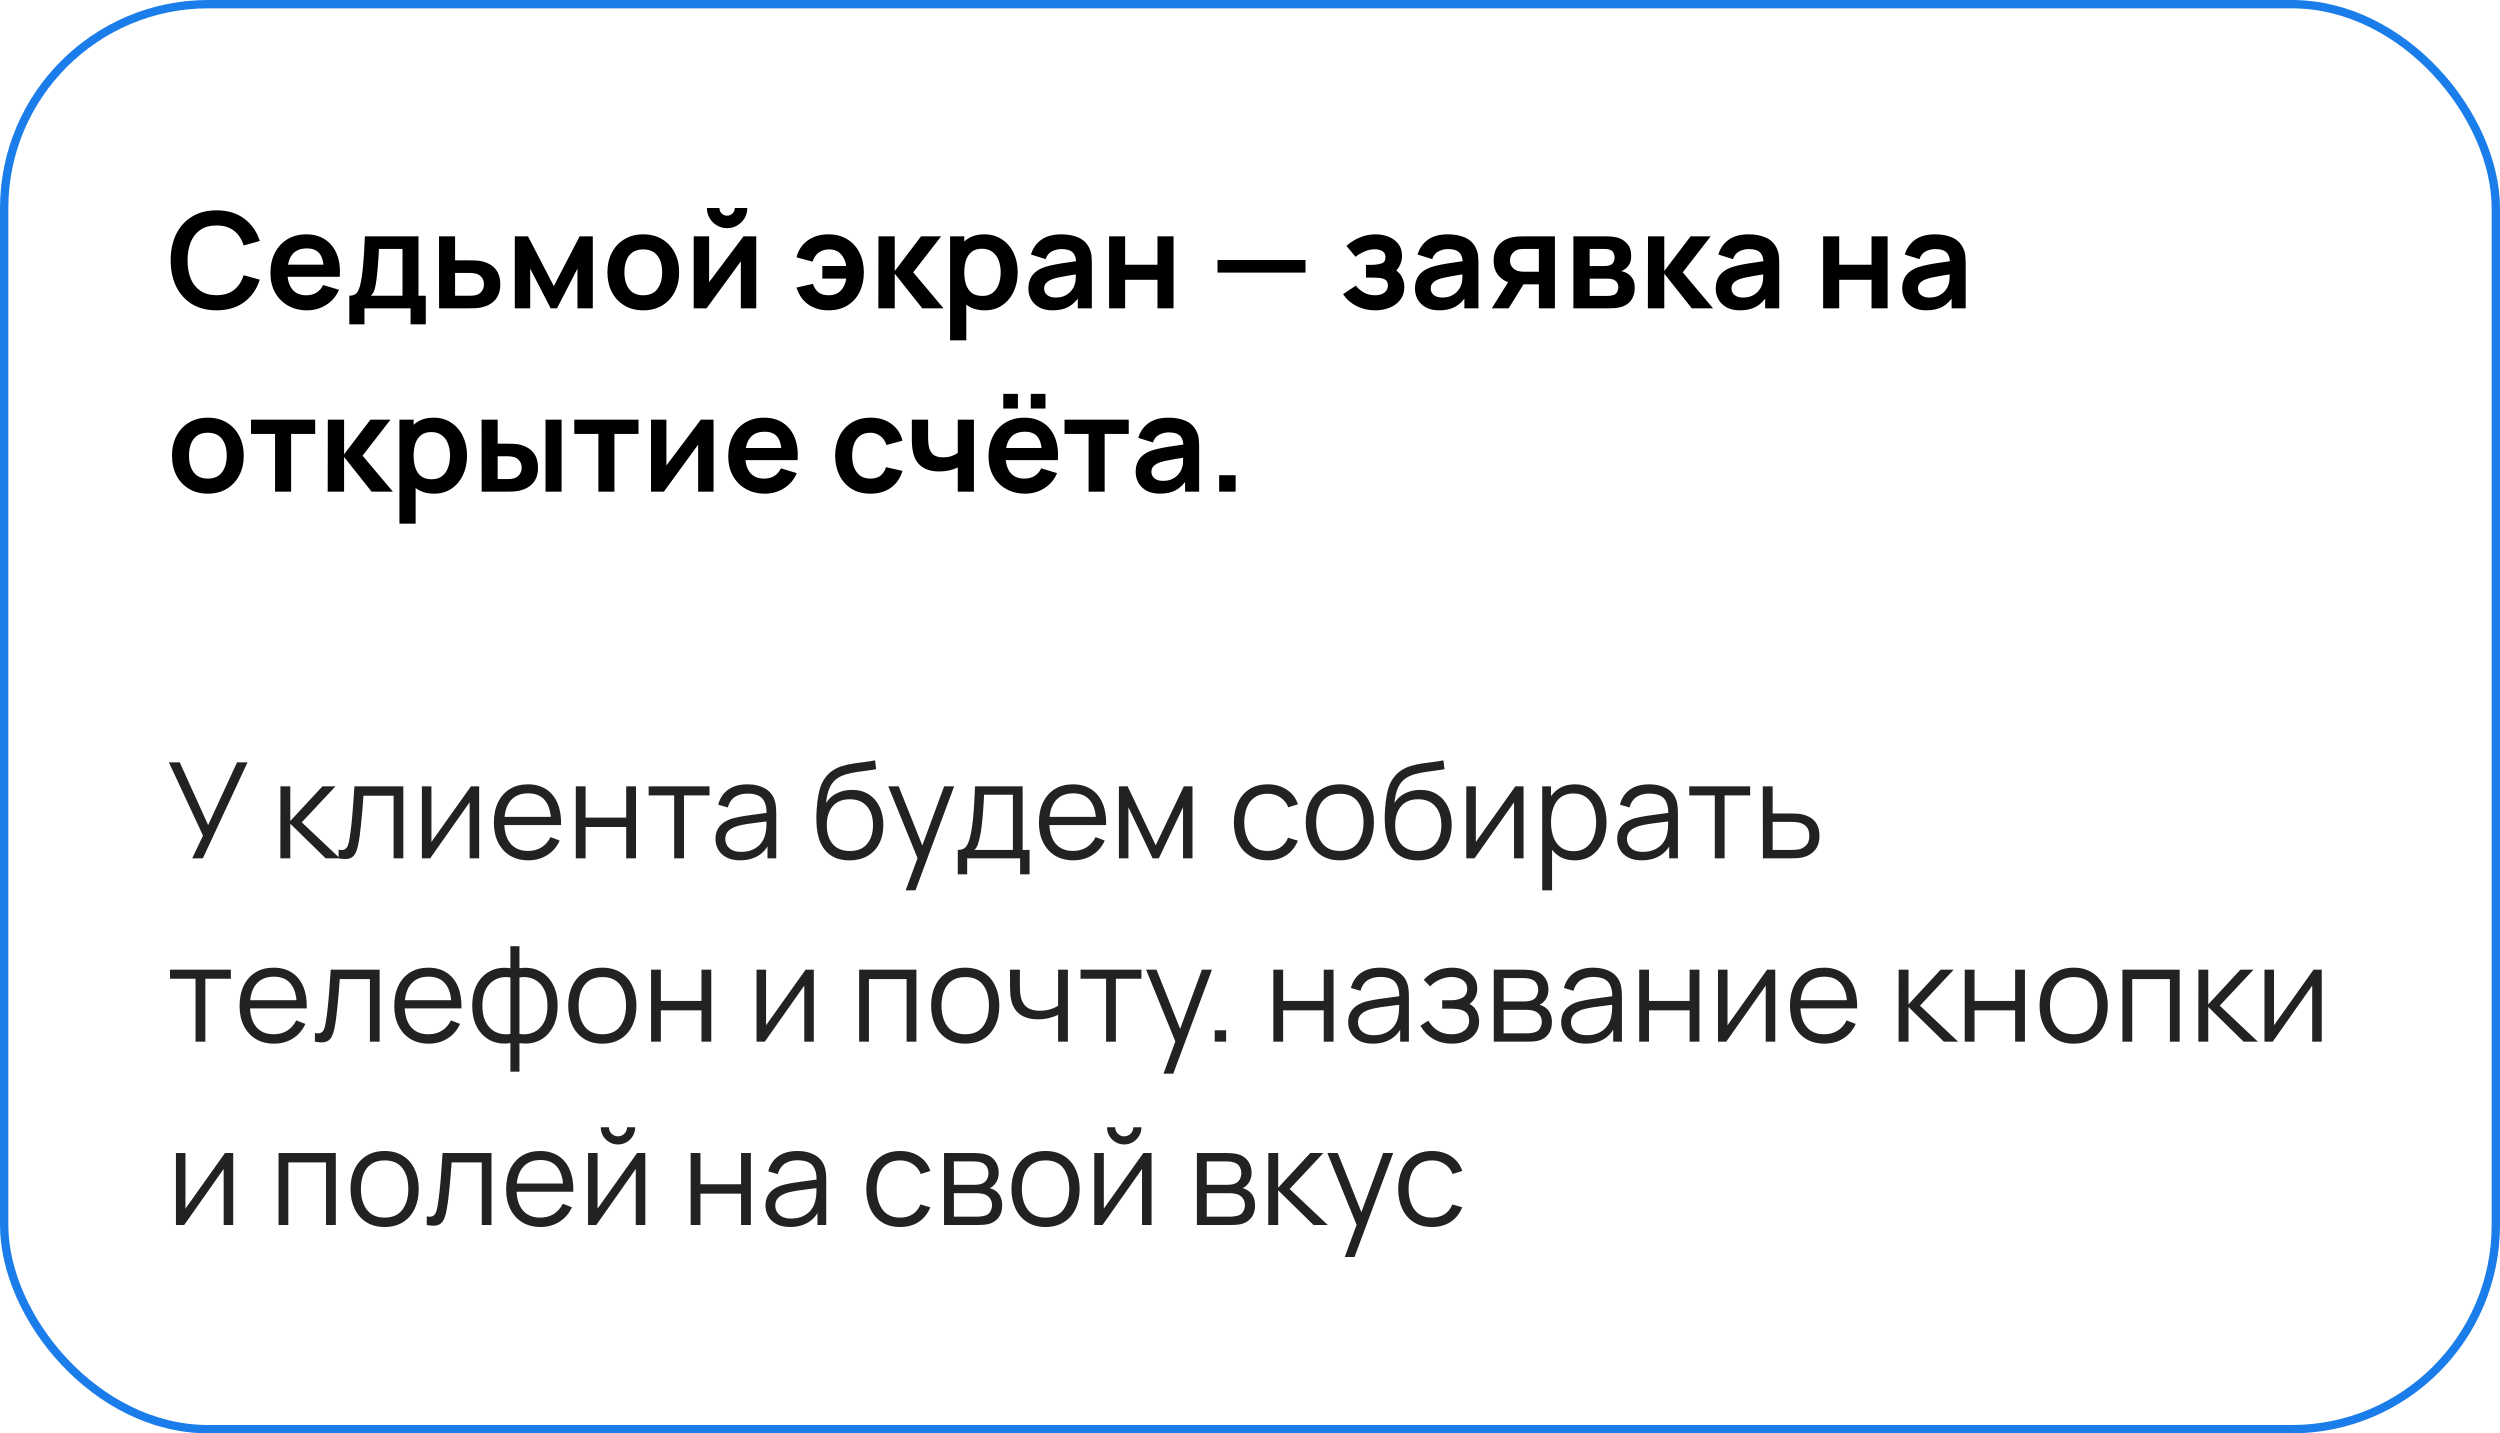 <?xml version="1.0" encoding="UTF-8"?> <svg xmlns="http://www.w3.org/2000/svg" width="300" height="172" viewBox="0 0 300 172" fill="none"><rect x="0.5" y="0.5" width="299" height="171" rx="24.5" stroke="#1B7DEA"></rect><path d="M25.992 37.24C24.84 37.24 23.853 36.989 23.032 36.488C22.211 35.981 21.579 35.277 21.136 34.376C20.699 33.475 20.48 32.429 20.48 31.24C20.48 30.051 20.699 29.005 21.136 28.104C21.579 27.203 22.211 26.501 23.032 26C23.853 25.493 24.84 25.24 25.992 25.24C27.32 25.24 28.427 25.573 29.312 26.24C30.197 26.901 30.819 27.795 31.176 28.92L29.232 29.456C29.008 28.704 28.627 28.117 28.088 27.696C27.549 27.269 26.851 27.056 25.992 27.056C25.219 27.056 24.573 27.229 24.056 27.576C23.544 27.923 23.157 28.411 22.896 29.04C22.64 29.664 22.509 30.397 22.504 31.24C22.504 32.083 22.632 32.819 22.888 33.448C23.149 34.072 23.539 34.557 24.056 34.904C24.573 35.251 25.219 35.424 25.992 35.424C26.851 35.424 27.549 35.211 28.088 34.784C28.627 34.357 29.008 33.771 29.232 33.024L31.176 33.56C30.819 34.685 30.197 35.581 29.312 36.248C28.427 36.909 27.32 37.24 25.992 37.24ZM36.861 37.24C35.986 37.24 35.218 37.051 34.556 36.672C33.895 36.293 33.378 35.768 33.005 35.096C32.636 34.424 32.453 33.651 32.453 32.776C32.453 31.832 32.634 31.013 32.996 30.32C33.359 29.621 33.863 29.08 34.508 28.696C35.154 28.312 35.901 28.12 36.748 28.12C37.645 28.12 38.404 28.331 39.029 28.752C39.658 29.168 40.124 29.757 40.428 30.52C40.733 31.283 40.847 32.181 40.773 33.216H38.861V32.512C38.855 31.573 38.69 30.888 38.364 30.456C38.039 30.024 37.527 29.808 36.828 29.808C36.039 29.808 35.453 30.053 35.069 30.544C34.684 31.029 34.492 31.741 34.492 32.68C34.492 33.555 34.684 34.232 35.069 34.712C35.453 35.192 36.013 35.432 36.748 35.432C37.223 35.432 37.631 35.328 37.972 35.12C38.319 34.907 38.586 34.6 38.773 34.2L40.676 34.776C40.346 35.555 39.834 36.16 39.141 36.592C38.453 37.024 37.693 37.24 36.861 37.24ZM33.885 33.216V31.76H39.828V33.216H33.885ZM41.917 38.92V35.488C42.387 35.488 42.72 35.328 42.917 35.008C43.115 34.688 43.272 34.133 43.389 33.344C43.464 32.875 43.526 32.379 43.574 31.856C43.621 31.333 43.661 30.781 43.694 30.2C43.731 29.619 43.763 29.005 43.789 28.36H50.221V35.488H51.093V38.92H49.27V37H43.733V38.92H41.917ZM44.502 35.488H48.301V29.872H45.477C45.462 30.192 45.443 30.52 45.422 30.856C45.4 31.187 45.376 31.517 45.349 31.848C45.323 32.179 45.294 32.496 45.261 32.8C45.235 33.099 45.203 33.376 45.166 33.632C45.107 34.08 45.035 34.448 44.95 34.736C44.864 35.024 44.715 35.275 44.502 35.488ZM52.69 37L52.682 28.36H54.61V31.24H56.162C56.402 31.24 56.672 31.245 56.97 31.256C57.274 31.267 57.528 31.291 57.73 31.328C58.215 31.435 58.629 31.605 58.97 31.84C59.317 32.075 59.581 32.381 59.762 32.76C59.944 33.139 60.034 33.595 60.034 34.128C60.034 34.891 59.837 35.501 59.442 35.96C59.053 36.413 58.504 36.723 57.794 36.888C57.581 36.936 57.319 36.968 57.01 36.984C56.706 36.995 56.431 37 56.186 37H52.69ZM54.61 35.488H56.354C56.471 35.488 56.602 35.483 56.746 35.472C56.89 35.461 57.029 35.437 57.162 35.4C57.402 35.336 57.613 35.192 57.794 34.968C57.981 34.739 58.074 34.459 58.074 34.128C58.074 33.781 57.981 33.496 57.794 33.272C57.608 33.048 57.378 32.901 57.106 32.832C56.983 32.8 56.855 32.779 56.722 32.768C56.589 32.757 56.466 32.752 56.354 32.752H54.61V35.488ZM61.776 37V28.36H63.36L66.456 34.328L69.56 28.36H71.136V37H69.296V32.24L66.84 37H66.08L63.624 32.24V37H61.776ZM77.186 37.24C76.322 37.24 75.567 37.045 74.922 36.656C74.277 36.267 73.775 35.731 73.418 35.048C73.066 34.36 72.89 33.571 72.89 32.68C72.89 31.773 73.071 30.979 73.434 30.296C73.797 29.613 74.301 29.08 74.946 28.696C75.591 28.312 76.338 28.12 77.186 28.12C78.055 28.12 78.813 28.315 79.458 28.704C80.103 29.093 80.605 29.632 80.962 30.32C81.319 31.003 81.498 31.789 81.498 32.68C81.498 33.576 81.317 34.368 80.954 35.056C80.597 35.739 80.095 36.275 79.45 36.664C78.805 37.048 78.05 37.24 77.186 37.24ZM77.186 35.432C77.954 35.432 78.525 35.176 78.898 34.664C79.271 34.152 79.458 33.491 79.458 32.68C79.458 31.843 79.269 31.176 78.89 30.68C78.511 30.179 77.943 29.928 77.186 29.928C76.669 29.928 76.242 30.045 75.906 30.28C75.575 30.509 75.33 30.832 75.17 31.248C75.01 31.659 74.93 32.136 74.93 32.68C74.93 33.517 75.119 34.187 75.498 34.688C75.882 35.184 76.445 35.432 77.186 35.432ZM87.253 27.384C86.81 27.384 86.405 27.275 86.037 27.056C85.669 26.837 85.375 26.547 85.157 26.184C84.938 25.816 84.829 25.408 84.829 24.96H86.333C86.333 25.216 86.421 25.435 86.597 25.616C86.778 25.792 86.997 25.88 87.253 25.88C87.509 25.88 87.725 25.792 87.901 25.616C88.082 25.435 88.173 25.216 88.173 24.96H89.677C89.677 25.408 89.567 25.816 89.349 26.184C89.13 26.547 88.837 26.837 88.469 27.056C88.101 27.275 87.695 27.384 87.253 27.384ZM90.749 28.36V37H88.901V31.36L84.789 37H83.245V28.36H85.093V33.856L89.221 28.36H90.749ZM99.43 37.24C98.47 37.24 97.657 37.005 96.99 36.536C96.323 36.061 95.854 35.384 95.582 34.504L97.55 34.064C97.7 34.507 97.921 34.845 98.214 35.08C98.513 35.315 98.918 35.432 99.43 35.432C100.038 35.432 100.521 35.251 100.878 34.888C101.235 34.525 101.459 34.04 101.55 33.432H98.678V31.92H101.55C101.465 31.344 101.251 30.869 100.91 30.496C100.569 30.117 100.094 29.928 99.486 29.928C99.017 29.928 98.606 30.053 98.254 30.304C97.907 30.555 97.657 30.92 97.502 31.4L95.582 30.88C95.79 30.027 96.233 29.355 96.91 28.864C97.593 28.368 98.427 28.12 99.414 28.12C100.283 28.12 101.035 28.317 101.67 28.712C102.31 29.101 102.801 29.64 103.142 30.328C103.489 31.016 103.662 31.805 103.662 32.696C103.662 33.565 103.494 34.344 103.158 35.032C102.822 35.715 102.337 36.253 101.702 36.648C101.073 37.043 100.315 37.24 99.43 37.24ZM105.401 37L105.417 28.36H107.369V32.52L110.529 28.36H112.937L109.585 32.68L113.225 37H110.673L107.369 32.84V37H105.401ZM118.178 37.24C117.336 37.24 116.629 37.04 116.058 36.64C115.488 36.24 115.058 35.696 114.77 35.008C114.482 34.315 114.338 33.539 114.338 32.68C114.338 31.811 114.482 31.032 114.77 30.344C115.058 29.656 115.48 29.115 116.034 28.72C116.594 28.32 117.285 28.12 118.106 28.12C118.922 28.12 119.629 28.32 120.226 28.72C120.829 29.115 121.296 29.656 121.626 30.344C121.957 31.027 122.122 31.805 122.122 32.68C122.122 33.544 121.96 34.32 121.634 35.008C121.309 35.696 120.85 36.24 120.258 36.64C119.666 37.04 118.973 37.24 118.178 37.24ZM114.01 40.84V28.36H115.714V34.424H115.954V40.84H114.01ZM117.882 35.512C118.384 35.512 118.797 35.387 119.122 35.136C119.448 34.885 119.688 34.547 119.842 34.12C120.002 33.688 120.082 33.208 120.082 32.68C120.082 32.157 120.002 31.683 119.842 31.256C119.682 30.824 119.434 30.483 119.098 30.232C118.762 29.976 118.336 29.848 117.818 29.848C117.328 29.848 116.928 29.968 116.618 30.208C116.309 30.443 116.08 30.773 115.93 31.2C115.786 31.621 115.714 32.115 115.714 32.68C115.714 33.24 115.786 33.733 115.93 34.16C116.08 34.587 116.312 34.92 116.626 35.16C116.946 35.395 117.365 35.512 117.882 35.512ZM126.302 37.24C125.678 37.24 125.15 37.123 124.718 36.888C124.286 36.648 123.958 36.331 123.734 35.936C123.515 35.541 123.406 35.107 123.406 34.632C123.406 34.216 123.475 33.843 123.614 33.512C123.752 33.176 123.966 32.888 124.254 32.648C124.542 32.403 124.915 32.203 125.374 32.048C125.72 31.936 126.126 31.835 126.59 31.744C127.059 31.653 127.566 31.571 128.11 31.496C128.659 31.416 129.232 31.331 129.83 31.24L129.142 31.632C129.147 31.035 129.014 30.595 128.742 30.312C128.47 30.029 128.011 29.888 127.366 29.888C126.976 29.888 126.6 29.979 126.238 30.16C125.875 30.341 125.622 30.653 125.478 31.096L123.718 30.544C123.931 29.813 124.336 29.227 124.934 28.784C125.536 28.341 126.347 28.12 127.366 28.12C128.134 28.12 128.808 28.245 129.39 28.496C129.976 28.747 130.411 29.157 130.694 29.728C130.848 30.032 130.942 30.344 130.974 30.664C131.006 30.979 131.022 31.323 131.022 31.696V37H129.334V35.128L129.614 35.432C129.224 36.056 128.768 36.515 128.246 36.808C127.728 37.096 127.08 37.24 126.302 37.24ZM126.686 35.704C127.123 35.704 127.496 35.627 127.806 35.472C128.115 35.317 128.36 35.128 128.542 34.904C128.728 34.68 128.854 34.469 128.918 34.272C129.019 34.027 129.075 33.747 129.086 33.432C129.102 33.112 129.11 32.853 129.11 32.656L129.702 32.832C129.12 32.923 128.622 33.003 128.206 33.072C127.79 33.141 127.432 33.208 127.134 33.272C126.835 33.331 126.571 33.397 126.342 33.472C126.118 33.552 125.928 33.645 125.774 33.752C125.619 33.859 125.499 33.981 125.414 34.12C125.334 34.259 125.294 34.421 125.294 34.608C125.294 34.821 125.347 35.011 125.454 35.176C125.56 35.336 125.715 35.464 125.918 35.56C126.126 35.656 126.382 35.704 126.686 35.704ZM133.088 37V28.36H135.016V31.768H138.896V28.36H140.824V37H138.896V33.576H135.016V37H133.088ZM146.101 32.712V31.2H156.661V32.712H146.101ZM165.02 37.24C164.199 37.24 163.449 37.067 162.772 36.72C162.095 36.373 161.561 35.899 161.172 35.296L162.692 34.28C163.001 34.648 163.345 34.933 163.724 35.136C164.103 35.333 164.524 35.432 164.988 35.432C165.473 35.432 165.855 35.325 166.132 35.112C166.409 34.899 166.548 34.613 166.548 34.256C166.548 33.941 166.455 33.72 166.268 33.592C166.081 33.459 165.836 33.379 165.532 33.352C165.228 33.325 164.903 33.312 164.556 33.312H163.916V31.784H164.548C165.033 31.784 165.439 31.728 165.764 31.616C166.095 31.504 166.26 31.256 166.26 30.872C166.26 30.525 166.132 30.28 165.876 30.136C165.62 29.987 165.321 29.912 164.98 29.912C164.564 29.912 164.153 30 163.748 30.176C163.343 30.352 162.98 30.565 162.66 30.816L161.572 29.504C162.052 29.077 162.588 28.741 163.18 28.496C163.772 28.245 164.404 28.12 165.076 28.12C165.631 28.12 166.148 28.216 166.628 28.408C167.113 28.6 167.503 28.888 167.796 29.272C168.095 29.656 168.244 30.131 168.244 30.696C168.244 31.101 168.156 31.483 167.98 31.84C167.809 32.197 167.535 32.536 167.156 32.856L167.132 32.232C167.425 32.355 167.673 32.525 167.876 32.744C168.084 32.963 168.241 33.219 168.348 33.512C168.46 33.805 168.516 34.117 168.516 34.448C168.516 35.051 168.356 35.56 168.036 35.976C167.716 36.392 167.289 36.707 166.756 36.92C166.228 37.133 165.649 37.24 165.02 37.24ZM172.692 37.24C172.068 37.24 171.54 37.123 171.108 36.888C170.676 36.648 170.348 36.331 170.124 35.936C169.906 35.541 169.796 35.107 169.796 34.632C169.796 34.216 169.866 33.843 170.004 33.512C170.143 33.176 170.356 32.888 170.644 32.648C170.932 32.403 171.306 32.203 171.764 32.048C172.111 31.936 172.516 31.835 172.98 31.744C173.45 31.653 173.956 31.571 174.5 31.496C175.05 31.416 175.623 31.331 176.22 31.24L175.532 31.632C175.538 31.035 175.404 30.595 175.132 30.312C174.86 30.029 174.402 29.888 173.756 29.888C173.367 29.888 172.991 29.979 172.628 30.16C172.266 30.341 172.012 30.653 171.868 31.096L170.108 30.544C170.322 29.813 170.727 29.227 171.324 28.784C171.927 28.341 172.738 28.12 173.756 28.12C174.524 28.12 175.199 28.245 175.78 28.496C176.367 28.747 176.802 29.157 177.084 29.728C177.239 30.032 177.332 30.344 177.364 30.664C177.396 30.979 177.412 31.323 177.412 31.696V37H175.724V35.128L176.004 35.432C175.615 36.056 175.159 36.515 174.636 36.808C174.119 37.096 173.471 37.24 172.692 37.24ZM173.076 35.704C173.514 35.704 173.887 35.627 174.196 35.472C174.506 35.317 174.751 35.128 174.932 34.904C175.119 34.68 175.244 34.469 175.308 34.272C175.41 34.027 175.466 33.747 175.476 33.432C175.492 33.112 175.5 32.853 175.5 32.656L176.092 32.832C175.511 32.923 175.012 33.003 174.596 33.072C174.18 33.141 173.823 33.208 173.524 33.272C173.226 33.331 172.962 33.397 172.732 33.472C172.508 33.552 172.319 33.645 172.164 33.752C172.01 33.859 171.89 33.981 171.804 34.12C171.724 34.259 171.684 34.421 171.684 34.608C171.684 34.821 171.738 35.011 171.844 35.176C171.951 35.336 172.106 35.464 172.308 35.56C172.516 35.656 172.772 35.704 173.076 35.704ZM184.663 37V34.12H183.119C182.922 34.12 182.674 34.115 182.375 34.104C182.082 34.093 181.807 34.067 181.551 34.024C180.884 33.901 180.332 33.611 179.895 33.152C179.458 32.688 179.239 32.059 179.239 31.264C179.239 30.485 179.447 29.859 179.863 29.384C180.279 28.909 180.82 28.605 181.487 28.472C181.764 28.413 182.05 28.381 182.343 28.376C182.642 28.365 182.89 28.36 183.087 28.36H186.591V37H184.663ZM179.015 37L181.079 33.696H183.087L181.039 37H179.015ZM182.919 32.608H184.663V29.872H182.919C182.818 29.872 182.695 29.877 182.551 29.888C182.407 29.899 182.263 29.923 182.119 29.96C181.964 30.008 181.818 30.091 181.679 30.208C181.54 30.325 181.426 30.472 181.335 30.648C181.244 30.824 181.199 31.024 181.199 31.248C181.199 31.584 181.295 31.864 181.487 32.088C181.684 32.307 181.914 32.453 182.175 32.528C182.303 32.56 182.434 32.581 182.567 32.592C182.706 32.603 182.823 32.608 182.919 32.608ZM188.807 37V28.36H192.735C193.018 28.36 193.282 28.376 193.527 28.408C193.772 28.44 193.983 28.48 194.159 28.528C194.575 28.651 194.943 28.891 195.263 29.248C195.583 29.6 195.743 30.088 195.743 30.712C195.743 31.08 195.684 31.384 195.567 31.624C195.45 31.859 195.295 32.056 195.103 32.216C195.012 32.291 194.919 32.355 194.823 32.408C194.727 32.461 194.631 32.504 194.535 32.536C194.743 32.568 194.94 32.629 195.127 32.72C195.42 32.864 195.666 33.077 195.863 33.36C196.066 33.643 196.167 34.04 196.167 34.552C196.167 35.133 196.026 35.624 195.743 36.024C195.466 36.419 195.058 36.693 194.519 36.848C194.322 36.901 194.095 36.941 193.839 36.968C193.583 36.989 193.322 37 193.055 37H188.807ZM190.759 35.512H192.919C193.031 35.512 193.154 35.501 193.287 35.48C193.42 35.459 193.54 35.429 193.647 35.392C193.839 35.323 193.978 35.2 194.063 35.024C194.154 34.848 194.199 34.664 194.199 34.472C194.199 34.211 194.132 34.003 193.999 33.848C193.871 33.688 193.716 33.581 193.535 33.528C193.428 33.485 193.311 33.461 193.183 33.456C193.06 33.445 192.959 33.44 192.879 33.44H190.759V35.512ZM190.759 31.928H192.359C192.524 31.928 192.684 31.92 192.839 31.904C192.999 31.883 193.132 31.848 193.239 31.8C193.415 31.731 193.543 31.613 193.623 31.448C193.708 31.283 193.751 31.099 193.751 30.896C193.751 30.683 193.703 30.491 193.607 30.32C193.516 30.144 193.37 30.027 193.167 29.968C193.034 29.915 192.871 29.885 192.679 29.88C192.492 29.875 192.372 29.872 192.319 29.872H190.759V31.928ZM197.745 37L197.761 28.36H199.713V32.52L202.873 28.36H205.281L201.929 32.68L205.569 37H203.017L199.713 32.84V37H197.745ZM208.786 37.24C208.162 37.24 207.634 37.123 207.202 36.888C206.77 36.648 206.442 36.331 206.218 35.936C205.999 35.541 205.89 35.107 205.89 34.632C205.89 34.216 205.959 33.843 206.098 33.512C206.237 33.176 206.45 32.888 206.738 32.648C207.026 32.403 207.399 32.203 207.858 32.048C208.205 31.936 208.61 31.835 209.074 31.744C209.543 31.653 210.05 31.571 210.594 31.496C211.143 31.416 211.717 31.331 212.314 31.24L211.626 31.632C211.631 31.035 211.498 30.595 211.226 30.312C210.954 30.029 210.495 29.888 209.85 29.888C209.461 29.888 209.085 29.979 208.722 30.16C208.359 30.341 208.106 30.653 207.962 31.096L206.202 30.544C206.415 29.813 206.821 29.227 207.418 28.784C208.021 28.341 208.831 28.12 209.85 28.12C210.618 28.12 211.293 28.245 211.874 28.496C212.461 28.747 212.895 29.157 213.178 29.728C213.333 30.032 213.426 30.344 213.458 30.664C213.49 30.979 213.506 31.323 213.506 31.696V37H211.818V35.128L212.098 35.432C211.709 36.056 211.253 36.515 210.73 36.808C210.213 37.096 209.565 37.24 208.786 37.24ZM209.17 35.704C209.607 35.704 209.981 35.627 210.29 35.472C210.599 35.317 210.845 35.128 211.026 34.904C211.213 34.68 211.338 34.469 211.402 34.272C211.503 34.027 211.559 33.747 211.57 33.432C211.586 33.112 211.594 32.853 211.594 32.656L212.186 32.832C211.605 32.923 211.106 33.003 210.69 33.072C210.274 33.141 209.917 33.208 209.618 33.272C209.319 33.331 209.055 33.397 208.826 33.472C208.602 33.552 208.413 33.645 208.258 33.752C208.103 33.859 207.983 33.981 207.898 34.12C207.818 34.259 207.778 34.421 207.778 34.608C207.778 34.821 207.831 35.011 207.938 35.176C208.045 35.336 208.199 35.464 208.402 35.56C208.61 35.656 208.866 35.704 209.17 35.704ZM218.776 37V28.36H220.704V31.768H224.584V28.36H226.512V37H224.584V33.576H220.704V37H218.776ZM231.161 37.24C230.537 37.24 230.009 37.123 229.577 36.888C229.145 36.648 228.817 36.331 228.593 35.936C228.374 35.541 228.265 35.107 228.265 34.632C228.265 34.216 228.334 33.843 228.473 33.512C228.612 33.176 228.825 32.888 229.113 32.648C229.401 32.403 229.774 32.203 230.233 32.048C230.58 31.936 230.985 31.835 231.449 31.744C231.918 31.653 232.425 31.571 232.969 31.496C233.518 31.416 234.092 31.331 234.689 31.24L234.001 31.632C234.006 31.035 233.873 30.595 233.601 30.312C233.329 30.029 232.87 29.888 232.225 29.888C231.836 29.888 231.46 29.979 231.097 30.16C230.734 30.341 230.481 30.653 230.337 31.096L228.577 30.544C228.79 29.813 229.196 29.227 229.793 28.784C230.396 28.341 231.206 28.12 232.225 28.12C232.993 28.12 233.668 28.245 234.249 28.496C234.836 28.747 235.27 29.157 235.553 29.728C235.708 30.032 235.801 30.344 235.833 30.664C235.865 30.979 235.881 31.323 235.881 31.696V37H234.193V35.128L234.473 35.432C234.084 36.056 233.628 36.515 233.105 36.808C232.588 37.096 231.94 37.24 231.161 37.24ZM231.545 35.704C231.982 35.704 232.356 35.627 232.665 35.472C232.974 35.317 233.22 35.128 233.401 34.904C233.588 34.68 233.713 34.469 233.777 34.272C233.878 34.027 233.934 33.747 233.945 33.432C233.961 33.112 233.969 32.853 233.969 32.656L234.561 32.832C233.98 32.923 233.481 33.003 233.065 33.072C232.649 33.141 232.292 33.208 231.993 33.272C231.694 33.331 231.43 33.397 231.201 33.472C230.977 33.552 230.788 33.645 230.633 33.752C230.478 33.859 230.358 33.981 230.273 34.12C230.193 34.259 230.153 34.421 230.153 34.608C230.153 34.821 230.206 35.011 230.313 35.176C230.42 35.336 230.574 35.464 230.777 35.56C230.985 35.656 231.241 35.704 231.545 35.704ZM24.936 59.24C24.072 59.24 23.317 59.045 22.672 58.656C22.027 58.267 21.525 57.731 21.168 57.048C20.816 56.36 20.64 55.571 20.64 54.68C20.64 53.773 20.821 52.979 21.184 52.296C21.547 51.613 22.051 51.08 22.696 50.696C23.341 50.312 24.088 50.12 24.936 50.12C25.805 50.12 26.563 50.315 27.208 50.704C27.853 51.093 28.355 51.632 28.712 52.32C29.069 53.003 29.248 53.789 29.248 54.68C29.248 55.576 29.067 56.368 28.704 57.056C28.347 57.739 27.845 58.275 27.2 58.664C26.555 59.048 25.8 59.24 24.936 59.24ZM24.936 57.432C25.704 57.432 26.275 57.176 26.648 56.664C27.021 56.152 27.208 55.491 27.208 54.68C27.208 53.843 27.019 53.176 26.64 52.68C26.261 52.179 25.693 51.928 24.936 51.928C24.419 51.928 23.992 52.045 23.656 52.28C23.325 52.509 23.08 52.832 22.92 53.248C22.76 53.659 22.68 54.136 22.68 54.68C22.68 55.517 22.869 56.187 23.248 56.688C23.632 57.184 24.195 57.432 24.936 57.432ZM33.007 59V52.072H30.119V50.36H37.823V52.072H34.935V59H33.007ZM39.323 59L39.339 50.36H41.291V54.52L44.451 50.36H46.859L43.507 54.68L47.147 59H44.595L41.291 54.84V59H39.323ZM52.1 59.24C51.258 59.24 50.551 59.04 49.98 58.64C49.41 58.24 48.98 57.696 48.692 57.008C48.404 56.315 48.26 55.539 48.26 54.68C48.26 53.811 48.404 53.032 48.692 52.344C48.98 51.656 49.401 51.115 49.956 50.72C50.516 50.32 51.207 50.12 52.028 50.12C52.844 50.12 53.551 50.32 54.148 50.72C54.751 51.115 55.218 51.656 55.548 52.344C55.879 53.027 56.044 53.805 56.044 54.68C56.044 55.544 55.882 56.32 55.556 57.008C55.231 57.696 54.772 58.24 54.18 58.64C53.588 59.04 52.895 59.24 52.1 59.24ZM47.932 62.84V50.36H49.636V56.424H49.876V62.84H47.932ZM51.804 57.512C52.306 57.512 52.719 57.387 53.044 57.136C53.37 56.885 53.609 56.547 53.764 56.12C53.924 55.688 54.004 55.208 54.004 54.68C54.004 54.157 53.924 53.683 53.764 53.256C53.604 52.824 53.356 52.483 53.02 52.232C52.684 51.976 52.258 51.848 51.74 51.848C51.249 51.848 50.849 51.968 50.54 52.208C50.231 52.443 50.002 52.773 49.852 53.2C49.708 53.621 49.636 54.115 49.636 54.68C49.636 55.24 49.708 55.733 49.852 56.16C50.002 56.587 50.233 56.92 50.548 57.16C50.868 57.395 51.287 57.512 51.804 57.512ZM57.8 59L57.791 50.36H59.719V53.24H60.688C60.928 53.24 61.197 53.245 61.495 53.256C61.8 53.267 62.053 53.291 62.255 53.328C62.741 53.435 63.154 53.605 63.495 53.84C63.842 54.075 64.106 54.381 64.287 54.76C64.469 55.139 64.559 55.595 64.559 56.128C64.559 56.891 64.362 57.501 63.968 57.96C63.573 58.413 63.021 58.723 62.312 58.888C62.103 58.936 61.845 58.968 61.535 58.984C61.226 58.995 60.952 59 60.712 59H57.8ZM59.719 57.488H60.88C60.997 57.488 61.127 57.483 61.272 57.472C61.416 57.461 61.551 57.437 61.679 57.4C61.919 57.336 62.133 57.192 62.319 56.968C62.506 56.739 62.599 56.459 62.599 56.128C62.599 55.781 62.506 55.496 62.319 55.272C62.133 55.048 61.904 54.901 61.632 54.832C61.504 54.8 61.373 54.779 61.239 54.768C61.111 54.757 60.992 54.752 60.88 54.752H59.719V57.488ZM65.463 59V50.36H67.391V59H65.463ZM71.804 59V52.072H68.916V50.36H76.62V52.072H73.732V59H71.804ZM85.624 50.36V59H83.776V53.36L79.664 59H78.12V50.36H79.968V55.856L84.096 50.36H85.624ZM91.798 59.24C90.923 59.24 90.155 59.051 89.494 58.672C88.833 58.293 88.315 57.768 87.942 57.096C87.574 56.424 87.39 55.651 87.39 54.776C87.39 53.832 87.571 53.013 87.934 52.32C88.297 51.621 88.801 51.08 89.446 50.696C90.091 50.312 90.838 50.12 91.686 50.12C92.582 50.12 93.342 50.331 93.966 50.752C94.595 51.168 95.062 51.757 95.366 52.52C95.67 53.283 95.785 54.181 95.71 55.216H93.798V54.512C93.793 53.573 93.627 52.888 93.302 52.456C92.977 52.024 92.465 51.808 91.766 51.808C90.977 51.808 90.39 52.053 90.006 52.544C89.622 53.029 89.43 53.741 89.43 54.68C89.43 55.555 89.622 56.232 90.006 56.712C90.39 57.192 90.95 57.432 91.686 57.432C92.161 57.432 92.569 57.328 92.91 57.12C93.257 56.907 93.523 56.6 93.71 56.2L95.614 56.776C95.283 57.555 94.771 58.16 94.078 58.592C93.39 59.024 92.63 59.24 91.798 59.24ZM88.822 55.216V53.76H94.766V55.216H88.822ZM104.45 59.24C103.559 59.24 102.799 59.043 102.17 58.648C101.541 58.248 101.058 57.704 100.722 57.016C100.391 56.328 100.223 55.549 100.218 54.68C100.223 53.795 100.397 53.011 100.738 52.328C101.085 51.64 101.575 51.101 102.21 50.712C102.845 50.317 103.599 50.12 104.474 50.12C105.455 50.12 106.285 50.368 106.962 50.864C107.645 51.355 108.09 52.027 108.298 52.88L106.378 53.4C106.229 52.936 105.981 52.576 105.634 52.32C105.287 52.059 104.893 51.928 104.45 51.928C103.949 51.928 103.535 52.048 103.21 52.288C102.885 52.523 102.645 52.848 102.49 53.264C102.335 53.68 102.258 54.152 102.258 54.68C102.258 55.501 102.442 56.165 102.81 56.672C103.178 57.179 103.725 57.432 104.45 57.432C104.962 57.432 105.365 57.315 105.658 57.08C105.957 56.845 106.181 56.507 106.33 56.064L108.298 56.504C108.031 57.384 107.565 58.061 106.898 58.536C106.231 59.005 105.415 59.24 104.45 59.24ZM114.933 59V56.096C114.635 56.245 114.293 56.363 113.909 56.448C113.531 56.533 113.133 56.576 112.717 56.576C111.827 56.576 111.115 56.376 110.581 55.976C110.053 55.576 109.712 54.995 109.557 54.232C109.509 54.013 109.475 53.787 109.453 53.552C109.437 53.312 109.427 53.096 109.421 52.904C109.421 52.707 109.421 52.557 109.421 52.456V50.36H111.373V52.456C111.373 52.573 111.379 52.747 111.389 52.976C111.4 53.2 111.429 53.424 111.477 53.648C111.579 54.075 111.763 54.387 112.029 54.584C112.296 54.781 112.677 54.88 113.173 54.88C113.557 54.88 113.896 54.829 114.189 54.728C114.483 54.627 114.731 54.499 114.933 54.344V50.36H116.869V59H114.933ZM123.696 49.024V47.264H125.456V49.024H123.696ZM120.392 49.024V47.264H122.152V49.024H120.392ZM123.032 59.24C122.158 59.24 121.39 59.051 120.728 58.672C120.067 58.293 119.55 57.768 119.176 57.096C118.808 56.424 118.624 55.651 118.624 54.776C118.624 53.832 118.806 53.013 119.168 52.32C119.531 51.621 120.035 51.08 120.68 50.696C121.326 50.312 122.072 50.12 122.92 50.12C123.816 50.12 124.576 50.331 125.2 50.752C125.83 51.168 126.296 51.757 126.6 52.52C126.904 53.283 127.019 54.181 126.944 55.216H125.032V54.512C125.027 53.573 124.862 52.888 124.536 52.456C124.211 52.024 123.699 51.808 123 51.808C122.211 51.808 121.624 52.053 121.24 52.544C120.856 53.029 120.664 53.741 120.664 54.68C120.664 55.555 120.856 56.232 121.24 56.712C121.624 57.192 122.184 57.432 122.92 57.432C123.395 57.432 123.803 57.328 124.144 57.12C124.491 56.907 124.758 56.6 124.944 56.2L126.848 56.776C126.518 57.555 126.006 58.16 125.312 58.592C124.624 59.024 123.864 59.24 123.032 59.24ZM120.056 55.216V53.76H126V55.216H120.056ZM130.632 59V52.072H127.744V50.36H135.448V52.072H132.56V59H130.632ZM139.177 59.24C138.553 59.24 138.025 59.123 137.593 58.888C137.161 58.648 136.833 58.331 136.609 57.936C136.39 57.541 136.281 57.107 136.281 56.632C136.281 56.216 136.35 55.843 136.489 55.512C136.627 55.176 136.841 54.888 137.129 54.648C137.417 54.403 137.79 54.203 138.249 54.048C138.595 53.936 139.001 53.835 139.465 53.744C139.934 53.653 140.441 53.571 140.985 53.496C141.534 53.416 142.107 53.331 142.705 53.24L142.017 53.632C142.022 53.035 141.889 52.595 141.617 52.312C141.345 52.029 140.886 51.888 140.241 51.888C139.851 51.888 139.475 51.979 139.113 52.16C138.75 52.341 138.497 52.653 138.353 53.096L136.593 52.544C136.806 51.813 137.211 51.227 137.809 50.784C138.411 50.341 139.222 50.12 140.241 50.12C141.009 50.12 141.683 50.245 142.265 50.496C142.851 50.747 143.286 51.157 143.569 51.728C143.723 52.032 143.817 52.344 143.849 52.664C143.881 52.979 143.897 53.323 143.897 53.696V59H142.209V57.128L142.489 57.432C142.099 58.056 141.643 58.515 141.121 58.808C140.603 59.096 139.955 59.24 139.177 59.24ZM139.561 57.704C139.998 57.704 140.371 57.627 140.681 57.472C140.99 57.317 141.235 57.128 141.417 56.904C141.603 56.68 141.729 56.469 141.793 56.272C141.894 56.027 141.95 55.747 141.961 55.432C141.977 55.112 141.985 54.853 141.985 54.656L142.577 54.832C141.995 54.923 141.497 55.003 141.081 55.072C140.665 55.141 140.307 55.208 140.009 55.272C139.71 55.331 139.446 55.397 139.217 55.472C138.993 55.552 138.803 55.645 138.649 55.752C138.494 55.859 138.374 55.981 138.289 56.12C138.209 56.259 138.169 56.421 138.169 56.608C138.169 56.821 138.222 57.011 138.329 57.176C138.435 57.336 138.59 57.464 138.793 57.56C139.001 57.656 139.257 57.704 139.561 57.704ZM146.299 59V57.024H148.275V59H146.299Z" fill="black"></path><path d="M23.064 103L24.36 100.272L20.264 91.48H21.568L24.976 99.008L28.448 91.48H29.704L24.344 103H23.064ZM33.643 103L33.651 94.36H34.835V98.52L38.691 94.36H40.259L36.211 98.68L40.787 103H39.075L34.835 98.84V103H33.643ZM40.633 103V101.968C40.953 102.027 41.195 102.013 41.361 101.928C41.531 101.837 41.657 101.688 41.736 101.48C41.816 101.267 41.883 101.003 41.937 100.688C42.022 100.165 42.099 99.589 42.169 98.96C42.238 98.331 42.299 97.637 42.352 96.88C42.411 96.117 42.47 95.277 42.529 94.36H48.401V103H47.233V95.488H43.617C43.579 96.053 43.536 96.616 43.489 97.176C43.441 97.736 43.39 98.275 43.337 98.792C43.288 99.304 43.235 99.776 43.176 100.208C43.118 100.64 43.056 101.013 42.992 101.328C42.897 101.803 42.769 102.181 42.608 102.464C42.454 102.747 42.222 102.933 41.913 103.024C41.603 103.115 41.176 103.107 40.633 103ZM57.5 94.36V103H56.356V96.272L51.62 103H50.628V94.36H51.772V101.032L56.516 94.36H57.5ZM63.401 103.24C62.558 103.24 61.828 103.053 61.209 102.68C60.596 102.307 60.118 101.781 59.777 101.104C59.436 100.427 59.265 99.632 59.265 98.72C59.265 97.776 59.433 96.96 59.769 96.272C60.105 95.584 60.577 95.053 61.185 94.68C61.798 94.307 62.521 94.12 63.353 94.12C64.206 94.12 64.934 94.317 65.537 94.712C66.14 95.101 66.596 95.661 66.905 96.392C67.214 97.123 67.356 97.995 67.329 99.008H66.129V98.592C66.108 97.472 65.865 96.627 65.401 96.056C64.942 95.485 64.27 95.2 63.385 95.2C62.457 95.2 61.745 95.501 61.249 96.104C60.758 96.707 60.513 97.565 60.513 98.68C60.513 99.768 60.758 100.613 61.249 101.216C61.745 101.813 62.446 102.112 63.353 102.112C63.972 102.112 64.51 101.971 64.969 101.688C65.433 101.4 65.798 100.987 66.065 100.448L67.161 100.872C66.82 101.624 66.316 102.208 65.649 102.624C64.988 103.035 64.238 103.24 63.401 103.24ZM60.097 99.008V98.024H66.697V99.008H60.097ZM69.096 103V94.36H70.272V98.112H75.144V94.36H76.32V103H75.144V99.24H70.272V103H69.096ZM80.901 103V95.448H77.838V94.36H85.141V95.448H82.078V103H80.901ZM88.811 103.24C88.16 103.24 87.613 103.123 87.171 102.888C86.733 102.653 86.405 102.341 86.187 101.952C85.968 101.563 85.859 101.139 85.859 100.68C85.859 100.211 85.952 99.811 86.139 99.48C86.331 99.144 86.589 98.869 86.915 98.656C87.245 98.443 87.627 98.28 88.059 98.168C88.496 98.061 88.979 97.968 89.507 97.888C90.04 97.803 90.56 97.731 91.067 97.672C91.579 97.608 92.027 97.547 92.411 97.488L91.995 97.744C92.011 96.891 91.845 96.259 91.499 95.848C91.152 95.437 90.549 95.232 89.691 95.232C89.099 95.232 88.597 95.365 88.187 95.632C87.781 95.899 87.496 96.32 87.331 96.896L86.187 96.56C86.384 95.787 86.781 95.187 87.379 94.76C87.976 94.333 88.752 94.12 89.707 94.12C90.496 94.12 91.165 94.269 91.715 94.568C92.269 94.861 92.661 95.288 92.891 95.848C92.997 96.099 93.067 96.379 93.099 96.688C93.131 96.997 93.147 97.312 93.147 97.632V103H92.099V100.832L92.403 100.96C92.109 101.701 91.653 102.267 91.035 102.656C90.416 103.045 89.675 103.24 88.811 103.24ZM88.947 102.224C89.496 102.224 89.976 102.125 90.387 101.928C90.797 101.731 91.128 101.461 91.379 101.12C91.629 100.773 91.792 100.384 91.867 99.952C91.931 99.675 91.965 99.371 91.971 99.04C91.976 98.704 91.979 98.453 91.979 98.288L92.427 98.52C92.027 98.573 91.592 98.627 91.123 98.68C90.659 98.733 90.2 98.795 89.747 98.864C89.299 98.933 88.893 99.016 88.531 99.112C88.285 99.181 88.048 99.28 87.819 99.408C87.589 99.531 87.4 99.696 87.251 99.904C87.107 100.112 87.035 100.371 87.035 100.68C87.035 100.931 87.096 101.173 87.219 101.408C87.347 101.643 87.549 101.837 87.827 101.992C88.109 102.147 88.483 102.224 88.947 102.224ZM101.897 103.248C101.091 103.243 100.401 103.067 99.825 102.72C99.249 102.373 98.8 101.856 98.481 101.168C98.166 100.48 97.995 99.621 97.969 98.592C97.953 98.139 97.963 97.645 98.001 97.112C98.038 96.573 98.097 96.061 98.177 95.576C98.257 95.091 98.353 94.696 98.465 94.392C98.603 93.997 98.8 93.629 99.056 93.288C99.318 92.941 99.619 92.659 99.96 92.44C100.291 92.216 100.665 92.043 101.081 91.92C101.502 91.792 101.939 91.693 102.393 91.624C102.851 91.555 103.305 91.493 103.753 91.44C104.206 91.387 104.625 91.32 105.009 91.24L105.137 92.304C104.843 92.363 104.497 92.416 104.097 92.464C103.697 92.512 103.278 92.571 102.841 92.64C102.403 92.704 101.985 92.792 101.585 92.904C101.185 93.016 100.843 93.163 100.561 93.344C100.129 93.605 99.795 94 99.561 94.528C99.331 95.056 99.19 95.661 99.136 96.344C99.467 95.827 99.904 95.437 100.449 95.176C100.998 94.915 101.593 94.784 102.233 94.784C103.011 94.784 103.681 94.963 104.241 95.32C104.806 95.677 105.241 96.173 105.545 96.808C105.849 97.443 106.001 98.171 106.001 98.992C106.001 99.851 105.833 100.6 105.497 101.24C105.166 101.88 104.694 102.376 104.081 102.728C103.467 103.075 102.739 103.248 101.897 103.248ZM101.985 102.12C102.891 102.12 103.579 101.837 104.049 101.272C104.523 100.707 104.761 99.955 104.761 99.016C104.761 98.056 104.515 97.299 104.025 96.744C103.539 96.189 102.854 95.912 101.969 95.912C101.083 95.912 100.403 96.189 99.928 96.744C99.454 97.299 99.216 98.056 99.216 99.016C99.216 99.976 99.454 100.733 99.928 101.288C100.403 101.843 101.089 102.12 101.985 102.12ZM108.68 106.84L110.352 102.304L110.376 103.648L106.592 94.36H107.84L110.944 102.128H110.432L113.296 94.36H114.496L109.856 106.84H108.68ZM114.933 104.92V101.992C115.424 101.992 115.776 101.835 115.989 101.52C116.202 101.2 116.376 100.691 116.509 99.992C116.6 99.539 116.674 99.051 116.733 98.528C116.792 98.005 116.842 97.408 116.885 96.736C116.928 96.059 116.968 95.267 117.005 94.36H122.717V101.992H123.549V104.92H122.413V103H116.061V104.92H114.933ZM116.925 101.992H121.549V95.368H118.093C118.077 95.773 118.053 96.203 118.021 96.656C117.994 97.109 117.96 97.563 117.917 98.016C117.88 98.469 117.834 98.896 117.781 99.296C117.733 99.691 117.674 100.037 117.605 100.336C117.525 100.72 117.437 101.048 117.341 101.32C117.25 101.592 117.112 101.816 116.925 101.992ZM128.807 103.24C127.965 103.24 127.234 103.053 126.615 102.68C126.002 102.307 125.525 101.781 125.183 101.104C124.842 100.427 124.671 99.632 124.671 98.72C124.671 97.776 124.839 96.96 125.175 96.272C125.511 95.584 125.983 95.053 126.591 94.68C127.205 94.307 127.927 94.12 128.759 94.12C129.613 94.12 130.341 94.317 130.943 94.712C131.546 95.101 132.002 95.661 132.311 96.392C132.621 97.123 132.762 97.995 132.735 99.008H131.535V98.592C131.514 97.472 131.271 96.627 130.807 96.056C130.349 95.485 129.677 95.2 128.791 95.2C127.863 95.2 127.151 95.501 126.655 96.104C126.165 96.707 125.919 97.565 125.919 98.68C125.919 99.768 126.165 100.613 126.655 101.216C127.151 101.813 127.853 102.112 128.759 102.112C129.378 102.112 129.917 101.971 130.375 101.688C130.839 101.4 131.205 100.987 131.471 100.448L132.567 100.872C132.226 101.624 131.722 102.208 131.055 102.624C130.394 103.035 129.645 103.24 128.807 103.24ZM125.503 99.008V98.024H132.103V99.008H125.503ZM134.268 103V94.36H135.316L138.684 101.432L142.06 94.36H143.1V103H141.964V96.872L139.06 103H138.316L135.412 96.872V103H134.268ZM152.126 103.24C151.257 103.24 150.521 103.045 149.918 102.656C149.315 102.267 148.857 101.731 148.542 101.048C148.233 100.36 148.073 99.571 148.062 98.68C148.073 97.773 148.238 96.979 148.558 96.296C148.878 95.608 149.339 95.075 149.942 94.696C150.545 94.312 151.275 94.12 152.134 94.12C153.009 94.12 153.769 94.333 154.414 94.76C155.065 95.187 155.51 95.771 155.75 96.512L154.598 96.88C154.395 96.363 154.073 95.963 153.63 95.68C153.193 95.392 152.691 95.248 152.126 95.248C151.491 95.248 150.966 95.395 150.55 95.688C150.134 95.976 149.825 96.379 149.622 96.896C149.419 97.413 149.315 98.008 149.31 98.68C149.321 99.715 149.561 100.547 150.03 101.176C150.499 101.8 151.198 102.112 152.126 102.112C152.713 102.112 153.211 101.979 153.622 101.712C154.038 101.44 154.353 101.045 154.566 100.528L155.75 100.88C155.43 101.648 154.961 102.235 154.342 102.64C153.723 103.04 152.985 103.24 152.126 103.24ZM160.775 103.24C159.916 103.24 159.183 103.045 158.575 102.656C157.967 102.267 157.5 101.728 157.175 101.04C156.85 100.352 156.687 99.563 156.687 98.672C156.687 97.765 156.852 96.971 157.183 96.288C157.514 95.605 157.983 95.075 158.591 94.696C159.204 94.312 159.932 94.12 160.775 94.12C161.639 94.12 162.375 94.315 162.983 94.704C163.596 95.088 164.063 95.624 164.383 96.312C164.708 96.995 164.871 97.781 164.871 98.672C164.871 99.579 164.708 100.376 164.383 101.064C164.058 101.747 163.588 102.28 162.975 102.664C162.362 103.048 161.628 103.24 160.775 103.24ZM160.775 102.112C161.735 102.112 162.45 101.795 162.919 101.16C163.388 100.52 163.623 99.691 163.623 98.672C163.623 97.627 163.386 96.795 162.911 96.176C162.442 95.557 161.73 95.248 160.775 95.248C160.13 95.248 159.596 95.395 159.175 95.688C158.759 95.976 158.447 96.379 158.239 96.896C158.036 97.408 157.935 98 157.935 98.672C157.935 99.712 158.175 100.547 158.655 101.176C159.135 101.8 159.842 102.112 160.775 102.112ZM170.1 103.248C169.294 103.243 168.604 103.067 168.028 102.72C167.452 102.373 167.004 101.856 166.684 101.168C166.369 100.48 166.198 99.621 166.172 98.592C166.156 98.139 166.166 97.645 166.204 97.112C166.241 96.573 166.3 96.061 166.38 95.576C166.46 95.091 166.556 94.696 166.668 94.392C166.806 93.997 167.004 93.629 167.26 93.288C167.521 92.941 167.822 92.659 168.164 92.44C168.494 92.216 168.868 92.043 169.284 91.92C169.705 91.792 170.142 91.693 170.596 91.624C171.054 91.555 171.508 91.493 171.956 91.44C172.409 91.387 172.828 91.32 173.212 91.24L173.34 92.304C173.046 92.363 172.7 92.416 172.3 92.464C171.9 92.512 171.481 92.571 171.044 92.64C170.606 92.704 170.188 92.792 169.788 92.904C169.388 93.016 169.046 93.163 168.764 93.344C168.332 93.605 167.998 94 167.764 94.528C167.534 95.056 167.393 95.661 167.34 96.344C167.67 95.827 168.108 95.437 168.652 95.176C169.201 94.915 169.796 94.784 170.436 94.784C171.214 94.784 171.884 94.963 172.444 95.32C173.009 95.677 173.444 96.173 173.748 96.808C174.052 97.443 174.204 98.171 174.204 98.992C174.204 99.851 174.036 100.6 173.7 101.24C173.369 101.88 172.897 102.376 172.284 102.728C171.67 103.075 170.942 103.248 170.1 103.248ZM170.188 102.12C171.094 102.12 171.782 101.837 172.252 101.272C172.726 100.707 172.964 99.955 172.964 99.016C172.964 98.056 172.718 97.299 172.228 96.744C171.742 96.189 171.057 95.912 170.172 95.912C169.286 95.912 168.606 96.189 168.132 96.744C167.657 97.299 167.42 98.056 167.42 99.016C167.42 99.976 167.657 100.733 168.132 101.288C168.606 101.843 169.292 102.12 170.188 102.12ZM182.828 94.36V103H181.684V96.272L176.948 103H175.956V94.36H177.1V101.032L181.844 94.36H182.828ZM188.953 103.24C188.158 103.24 187.486 103.04 186.937 102.64C186.388 102.235 185.972 101.688 185.689 101C185.406 100.307 185.265 99.531 185.265 98.672C185.265 97.797 185.406 97.019 185.689 96.336C185.977 95.648 186.398 95.107 186.953 94.712C187.508 94.317 188.19 94.12 189.001 94.12C189.79 94.12 190.468 94.32 191.033 94.72C191.598 95.12 192.03 95.664 192.329 96.352C192.633 97.04 192.785 97.813 192.785 98.672C192.785 99.536 192.633 100.312 192.329 101C192.025 101.688 191.588 102.235 191.017 102.64C190.446 103.04 189.758 103.24 188.953 103.24ZM185.065 106.84V94.36H186.121V100.864H186.249V106.84H185.065ZM188.833 102.144C189.436 102.144 189.937 101.992 190.337 101.688C190.737 101.384 191.036 100.971 191.233 100.448C191.436 99.92 191.537 99.328 191.537 98.672C191.537 98.021 191.438 97.435 191.241 96.912C191.044 96.389 190.742 95.976 190.337 95.672C189.937 95.368 189.428 95.216 188.809 95.216C188.206 95.216 187.705 95.363 187.305 95.656C186.91 95.949 186.614 96.357 186.417 96.88C186.22 97.397 186.121 97.995 186.121 98.672C186.121 99.339 186.22 99.936 186.417 100.464C186.614 100.987 186.913 101.397 187.313 101.696C187.713 101.995 188.22 102.144 188.833 102.144ZM197.014 103.24C196.363 103.24 195.817 103.123 195.374 102.888C194.937 102.653 194.609 102.341 194.39 101.952C194.171 101.563 194.062 101.139 194.062 100.68C194.062 100.211 194.155 99.811 194.342 99.48C194.534 99.144 194.793 98.869 195.118 98.656C195.449 98.443 195.83 98.28 196.262 98.168C196.699 98.061 197.182 97.968 197.71 97.888C198.243 97.803 198.763 97.731 199.27 97.672C199.782 97.608 200.23 97.547 200.614 97.488L200.198 97.744C200.214 96.891 200.049 96.259 199.702 95.848C199.355 95.437 198.753 95.232 197.894 95.232C197.302 95.232 196.801 95.365 196.39 95.632C195.985 95.899 195.699 96.32 195.534 96.896L194.39 96.56C194.587 95.787 194.985 95.187 195.582 94.76C196.179 94.333 196.955 94.12 197.91 94.12C198.699 94.12 199.369 94.269 199.918 94.568C200.473 94.861 200.865 95.288 201.094 95.848C201.201 96.099 201.27 96.379 201.302 96.688C201.334 96.997 201.35 97.312 201.35 97.632V103H200.302V100.832L200.606 100.96C200.313 101.701 199.857 102.267 199.238 102.656C198.619 103.045 197.878 103.24 197.014 103.24ZM197.15 102.224C197.699 102.224 198.179 102.125 198.59 101.928C199.001 101.731 199.331 101.461 199.582 101.12C199.833 100.773 199.995 100.384 200.07 99.952C200.134 99.675 200.169 99.371 200.174 99.04C200.179 98.704 200.182 98.453 200.182 98.288L200.63 98.52C200.23 98.573 199.795 98.627 199.326 98.68C198.862 98.733 198.403 98.795 197.95 98.864C197.502 98.933 197.097 99.016 196.734 99.112C196.489 99.181 196.251 99.28 196.022 99.408C195.793 99.531 195.603 99.696 195.454 99.904C195.31 100.112 195.238 100.371 195.238 100.68C195.238 100.931 195.299 101.173 195.422 101.408C195.55 101.643 195.753 101.837 196.03 101.992C196.313 102.147 196.686 102.224 197.15 102.224ZM205.777 103V95.448H202.713V94.36H210.017V95.448H206.953V103H205.777ZM211.55 103L211.534 94.36H212.718V97.616H214.742C214.993 97.616 215.238 97.621 215.478 97.632C215.723 97.643 215.939 97.664 216.126 97.696C216.553 97.776 216.931 97.917 217.262 98.12C217.598 98.323 217.859 98.603 218.046 98.96C218.238 99.317 218.334 99.765 218.334 100.304C218.334 101.045 218.142 101.629 217.758 102.056C217.379 102.483 216.899 102.76 216.318 102.888C216.099 102.936 215.862 102.968 215.606 102.984C215.35 102.995 215.097 103 214.846 103H211.55ZM212.718 101.992H214.798C214.979 101.992 215.182 101.987 215.406 101.976C215.63 101.965 215.827 101.936 215.998 101.888C216.281 101.808 216.537 101.648 216.766 101.408C217.001 101.163 217.118 100.795 217.118 100.304C217.118 99.819 217.006 99.453 216.782 99.208C216.558 98.957 216.259 98.792 215.886 98.712C215.721 98.675 215.542 98.651 215.35 98.64C215.158 98.629 214.974 98.624 214.798 98.624H212.718V101.992ZM23.464 125V117.448H20.4V116.36H27.704V117.448H24.64V125H23.464ZM32.885 125.24C32.043 125.24 31.312 125.053 30.693 124.68C30.08 124.307 29.603 123.781 29.261 123.104C28.92 122.427 28.749 121.632 28.749 120.72C28.749 119.776 28.917 118.96 29.253 118.272C29.589 117.584 30.061 117.053 30.669 116.68C31.283 116.307 32.005 116.12 32.837 116.12C33.691 116.12 34.419 116.317 35.021 116.712C35.624 117.101 36.08 117.661 36.389 118.392C36.699 119.123 36.84 119.995 36.813 121.008H35.613V120.592C35.592 119.472 35.349 118.627 34.885 118.056C34.427 117.485 33.755 117.2 32.869 117.2C31.941 117.2 31.229 117.501 30.733 118.104C30.243 118.707 29.997 119.565 29.997 120.68C29.997 121.768 30.243 122.613 30.733 123.216C31.229 123.813 31.931 124.112 32.837 124.112C33.456 124.112 33.995 123.971 34.453 123.688C34.917 123.4 35.283 122.987 35.549 122.448L36.645 122.872C36.304 123.624 35.8 124.208 35.133 124.624C34.472 125.035 33.723 125.24 32.885 125.24ZM29.581 121.008V120.024H36.181V121.008H29.581ZM37.789 125V123.968C38.109 124.027 38.351 124.013 38.517 123.928C38.687 123.837 38.813 123.688 38.893 123.48C38.973 123.267 39.039 123.003 39.093 122.688C39.178 122.165 39.255 121.589 39.325 120.96C39.394 120.331 39.455 119.637 39.509 118.88C39.567 118.117 39.626 117.277 39.685 116.36H45.557V125H44.389V117.488H40.773C40.735 118.053 40.693 118.616 40.645 119.176C40.597 119.736 40.546 120.275 40.493 120.792C40.445 121.304 40.391 121.776 40.333 122.208C40.274 122.64 40.213 123.013 40.149 123.328C40.053 123.803 39.925 124.181 39.765 124.464C39.61 124.747 39.378 124.933 39.069 125.024C38.759 125.115 38.333 125.107 37.789 125ZM51.448 125.24C50.605 125.24 49.874 125.053 49.256 124.68C48.642 124.307 48.165 123.781 47.824 123.104C47.483 122.427 47.312 121.632 47.312 120.72C47.312 119.776 47.48 118.96 47.816 118.272C48.152 117.584 48.624 117.053 49.232 116.68C49.845 116.307 50.568 116.12 51.4 116.12C52.253 116.12 52.981 116.317 53.584 116.712C54.187 117.101 54.642 117.661 54.952 118.392C55.261 119.123 55.403 119.995 55.376 121.008H54.176V120.592C54.154 119.472 53.912 118.627 53.448 118.056C52.989 117.485 52.317 117.2 51.432 117.2C50.504 117.2 49.792 117.501 49.296 118.104C48.805 118.707 48.56 119.565 48.56 120.68C48.56 121.768 48.805 122.613 49.296 123.216C49.792 123.813 50.493 124.112 51.4 124.112C52.019 124.112 52.557 123.971 53.016 123.688C53.48 123.4 53.845 122.987 54.112 122.448L55.208 122.872C54.867 123.624 54.362 124.208 53.696 124.624C53.035 125.035 52.285 125.24 51.448 125.24ZM48.144 121.008V120.024H54.744V121.008H48.144ZM61.247 128.6V125.168C60.405 125.301 59.637 125.211 58.943 124.896C58.25 124.576 57.698 124.059 57.287 123.344C56.877 122.629 56.671 121.744 56.671 120.688C56.671 119.632 56.877 118.747 57.287 118.032C57.698 117.312 58.25 116.792 58.943 116.472C59.637 116.152 60.405 116.059 61.247 116.192V113.544H62.335V116.192C63.178 116.059 63.946 116.152 64.639 116.472C65.333 116.792 65.885 117.312 66.295 118.032C66.706 118.747 66.911 119.632 66.911 120.688C66.911 121.744 66.706 122.629 66.295 123.344C65.885 124.059 65.333 124.576 64.639 124.896C63.946 125.211 63.178 125.301 62.335 125.168V128.6H61.247ZM61.247 124.072V117.296C60.815 117.221 60.399 117.235 59.999 117.336C59.599 117.432 59.239 117.621 58.919 117.904C58.599 118.181 58.346 118.552 58.159 119.016C57.978 119.475 57.887 120.032 57.887 120.688C57.887 121.344 57.981 121.904 58.167 122.368C58.354 122.827 58.607 123.195 58.927 123.472C59.247 123.749 59.607 123.936 60.007 124.032C60.407 124.128 60.821 124.141 61.247 124.072ZM62.335 124.072C62.762 124.141 63.175 124.128 63.575 124.032C63.975 123.936 64.335 123.752 64.655 123.48C64.975 123.203 65.229 122.835 65.415 122.376C65.602 121.912 65.695 121.349 65.695 120.688C65.695 120.027 65.602 119.467 65.415 119.008C65.234 118.544 64.983 118.173 64.663 117.896C64.343 117.619 63.983 117.432 63.583 117.336C63.183 117.235 62.767 117.221 62.335 117.296V124.072ZM72.275 125.24C71.416 125.24 70.683 125.045 70.075 124.656C69.467 124.267 69 123.728 68.675 123.04C68.35 122.352 68.187 121.563 68.187 120.672C68.187 119.765 68.352 118.971 68.683 118.288C69.013 117.605 69.483 117.075 70.091 116.696C70.704 116.312 71.432 116.12 72.275 116.12C73.139 116.12 73.875 116.315 74.483 116.704C75.096 117.088 75.563 117.624 75.883 118.312C76.208 118.995 76.371 119.781 76.371 120.672C76.371 121.579 76.208 122.376 75.883 123.064C75.558 123.747 75.088 124.28 74.475 124.664C73.862 125.048 73.128 125.24 72.275 125.24ZM72.275 124.112C73.235 124.112 73.95 123.795 74.419 123.16C74.888 122.52 75.123 121.691 75.123 120.672C75.123 119.627 74.885 118.795 74.411 118.176C73.942 117.557 73.23 117.248 72.275 117.248C71.629 117.248 71.096 117.395 70.675 117.688C70.259 117.976 69.947 118.379 69.739 118.896C69.536 119.408 69.435 120 69.435 120.672C69.435 121.712 69.675 122.547 70.155 123.176C70.635 123.8 71.341 124.112 72.275 124.112ZM78.128 125V116.36H79.304V120.112H84.176V116.36H85.352V125H84.176V121.24H79.304V125H78.128ZM97.656 116.36V125H96.512V118.272L91.776 125H90.784V116.36H91.928V123.032L96.672 116.36H97.656ZM103.096 125V116.36H109.968V125H108.792V117.488H104.272V125H103.096ZM115.822 125.24C114.963 125.24 114.23 125.045 113.622 124.656C113.014 124.267 112.547 123.728 112.222 123.04C111.896 122.352 111.734 121.563 111.734 120.672C111.734 119.765 111.899 118.971 112.23 118.288C112.56 117.605 113.03 117.075 113.638 116.696C114.251 116.312 114.979 116.12 115.822 116.12C116.686 116.12 117.422 116.315 118.03 116.704C118.643 117.088 119.11 117.624 119.43 118.312C119.755 118.995 119.918 119.781 119.918 120.672C119.918 121.579 119.755 122.376 119.43 123.064C119.104 123.747 118.635 124.28 118.022 124.664C117.408 125.048 116.675 125.24 115.822 125.24ZM115.822 124.112C116.782 124.112 117.496 123.795 117.966 123.16C118.435 122.52 118.67 121.691 118.67 120.672C118.67 119.627 118.432 118.795 117.958 118.176C117.488 117.557 116.776 117.248 115.822 117.248C115.176 117.248 114.643 117.395 114.222 117.688C113.806 117.976 113.494 118.379 113.286 118.896C113.083 119.408 112.982 120 112.982 120.672C112.982 121.712 113.222 122.547 113.702 123.176C114.182 123.8 114.888 124.112 115.822 124.112ZM126.971 125V121.784C126.683 121.928 126.328 122.053 125.907 122.16C125.485 122.267 125.032 122.32 124.547 122.32C123.672 122.32 122.963 122.125 122.419 121.736C121.875 121.347 121.52 120.784 121.355 120.048C121.301 119.829 121.264 119.597 121.243 119.352C121.227 119.107 121.216 118.885 121.211 118.688C121.205 118.491 121.203 118.349 121.203 118.264V116.36H122.387V118.264C122.387 118.44 122.392 118.64 122.403 118.864C122.413 119.088 122.437 119.307 122.475 119.52C122.581 120.101 122.821 120.541 123.195 120.84C123.573 121.139 124.104 121.288 124.786 121.288C125.213 121.288 125.616 121.235 125.995 121.128C126.379 121.016 126.704 120.867 126.971 120.68V116.36H128.147V125H126.971ZM132.73 125V117.448H129.666V116.36H136.97V117.448H133.906V125H132.73ZM139.618 128.84L141.29 124.304L141.314 125.648L137.53 116.36H138.778L141.882 124.128H141.37L144.234 116.36H145.434L140.794 128.84H139.618ZM145.766 125V123.632H147.134V125H145.766ZM152.8 125V116.36H153.976V120.112H158.848V116.36H160.024V125H158.848V121.24H153.976V125H152.8ZM164.733 125.24C164.082 125.24 163.535 125.123 163.093 124.888C162.655 124.653 162.327 124.341 162.109 123.952C161.89 123.563 161.781 123.139 161.781 122.68C161.781 122.211 161.874 121.811 162.061 121.48C162.253 121.144 162.511 120.869 162.837 120.656C163.167 120.443 163.549 120.28 163.981 120.168C164.418 120.061 164.901 119.968 165.429 119.888C165.962 119.803 166.482 119.731 166.989 119.672C167.501 119.608 167.949 119.547 168.333 119.488L167.917 119.744C167.933 118.891 167.767 118.259 167.421 117.848C167.074 117.437 166.471 117.232 165.613 117.232C165.021 117.232 164.519 117.365 164.109 117.632C163.703 117.899 163.418 118.32 163.253 118.896L162.109 118.56C162.306 117.787 162.703 117.187 163.301 116.76C163.898 116.333 164.674 116.12 165.629 116.12C166.418 116.12 167.087 116.269 167.637 116.568C168.191 116.861 168.583 117.288 168.813 117.848C168.919 118.099 168.989 118.379 169.021 118.688C169.053 118.997 169.069 119.312 169.069 119.632V125H168.021V122.832L168.325 122.96C168.031 123.701 167.575 124.267 166.957 124.656C166.338 125.045 165.597 125.24 164.733 125.24ZM164.869 124.224C165.418 124.224 165.898 124.125 166.309 123.928C166.719 123.731 167.05 123.461 167.301 123.12C167.551 122.773 167.714 122.384 167.789 121.952C167.853 121.675 167.887 121.371 167.893 121.04C167.898 120.704 167.901 120.453 167.901 120.288L168.349 120.52C167.949 120.573 167.514 120.627 167.045 120.68C166.581 120.733 166.122 120.795 165.669 120.864C165.221 120.933 164.815 121.016 164.453 121.112C164.207 121.181 163.97 121.28 163.741 121.408C163.511 121.531 163.322 121.696 163.173 121.904C163.029 122.112 162.957 122.371 162.957 122.68C162.957 122.931 163.018 123.173 163.141 123.408C163.269 123.643 163.471 123.837 163.749 123.992C164.031 124.147 164.405 124.224 164.869 124.224ZM174.263 125.24C173.394 125.24 172.634 125.051 171.983 124.672C171.338 124.288 170.829 123.757 170.455 123.08L171.399 122.48C171.714 123.013 172.106 123.419 172.575 123.696C173.045 123.973 173.583 124.112 174.191 124.112C174.826 124.112 175.335 123.965 175.719 123.672C176.103 123.379 176.295 122.976 176.295 122.464C176.295 122.112 176.213 121.832 176.047 121.624C175.887 121.416 175.642 121.267 175.311 121.176C174.986 121.085 174.578 121.04 174.087 121.04H173.063V120.032H174.071C174.669 120.032 175.149 119.925 175.511 119.712C175.879 119.493 176.063 119.152 176.063 118.688C176.063 118.197 175.879 117.835 175.511 117.6C175.149 117.36 174.714 117.24 174.207 117.24C173.695 117.24 173.21 117.347 172.751 117.56C172.298 117.768 171.917 118.037 171.607 118.368L170.855 117.576C171.287 117.101 171.791 116.741 172.367 116.496C172.949 116.245 173.591 116.12 174.295 116.12C174.85 116.12 175.351 116.219 175.799 116.416C176.253 116.608 176.61 116.891 176.871 117.264C177.138 117.637 177.271 118.085 177.271 118.608C177.271 119.099 177.151 119.523 176.911 119.88C176.677 120.237 176.343 120.533 175.911 120.768L175.847 120.328C176.221 120.397 176.53 120.547 176.775 120.776C177.021 121.005 177.202 121.28 177.319 121.6C177.437 121.92 177.495 122.245 177.495 122.576C177.495 123.125 177.351 123.6 177.063 124C176.781 124.395 176.394 124.701 175.903 124.92C175.418 125.133 174.871 125.24 174.263 125.24ZM179.253 125V116.36H182.813C182.994 116.36 183.213 116.371 183.469 116.392C183.73 116.413 183.973 116.453 184.197 116.512C184.682 116.64 185.071 116.901 185.365 117.296C185.663 117.691 185.813 118.165 185.813 118.72C185.813 119.029 185.765 119.307 185.669 119.552C185.578 119.792 185.447 120 185.277 120.176C185.197 120.267 185.109 120.347 185.013 120.416C184.917 120.48 184.823 120.533 184.733 120.576C184.903 120.608 185.087 120.683 185.285 120.8C185.594 120.981 185.829 121.227 185.989 121.536C186.149 121.84 186.229 122.211 186.229 122.648C186.229 123.24 186.087 123.723 185.805 124.096C185.522 124.469 185.143 124.725 184.669 124.864C184.455 124.923 184.223 124.96 183.973 124.976C183.727 124.992 183.495 125 183.277 125H179.253ZM180.437 124H183.221C183.333 124 183.474 123.992 183.645 123.976C183.815 123.955 183.967 123.928 184.101 123.896C184.415 123.816 184.645 123.656 184.789 123.416C184.938 123.171 185.013 122.904 185.013 122.616C185.013 122.237 184.901 121.928 184.677 121.688C184.458 121.443 184.165 121.293 183.797 121.24C183.674 121.213 183.546 121.197 183.413 121.192C183.279 121.187 183.159 121.184 183.053 121.184H180.437V124ZM180.437 120.176H182.853C182.991 120.176 183.146 120.168 183.317 120.152C183.493 120.131 183.645 120.096 183.773 120.048C184.05 119.952 184.253 119.787 184.381 119.552C184.514 119.317 184.581 119.061 184.581 118.784C184.581 118.48 184.509 118.213 184.365 117.984C184.226 117.755 184.015 117.595 183.733 117.504C183.541 117.435 183.333 117.395 183.109 117.384C182.89 117.373 182.751 117.368 182.693 117.368H180.437V120.176ZM190.295 125.24C189.644 125.24 189.098 125.123 188.655 124.888C188.218 124.653 187.89 124.341 187.671 123.952C187.452 123.563 187.343 123.139 187.343 122.68C187.343 122.211 187.436 121.811 187.623 121.48C187.815 121.144 188.074 120.869 188.399 120.656C188.73 120.443 189.111 120.28 189.543 120.168C189.98 120.061 190.463 119.968 190.991 119.888C191.524 119.803 192.044 119.731 192.551 119.672C193.063 119.608 193.511 119.547 193.895 119.488L193.479 119.744C193.495 118.891 193.33 118.259 192.983 117.848C192.636 117.437 192.034 117.232 191.175 117.232C190.583 117.232 190.082 117.365 189.671 117.632C189.266 117.899 188.98 118.32 188.815 118.896L187.671 118.56C187.868 117.787 188.266 117.187 188.863 116.76C189.46 116.333 190.236 116.12 191.191 116.12C191.98 116.12 192.65 116.269 193.199 116.568C193.754 116.861 194.146 117.288 194.375 117.848C194.482 118.099 194.551 118.379 194.583 118.688C194.615 118.997 194.631 119.312 194.631 119.632V125H193.583V122.832L193.887 122.96C193.594 123.701 193.138 124.267 192.519 124.656C191.9 125.045 191.159 125.24 190.295 125.24ZM190.431 124.224C190.98 124.224 191.46 124.125 191.871 123.928C192.282 123.731 192.612 123.461 192.863 123.12C193.114 122.773 193.276 122.384 193.351 121.952C193.415 121.675 193.45 121.371 193.455 121.04C193.46 120.704 193.463 120.453 193.463 120.288L193.911 120.52C193.511 120.573 193.076 120.627 192.607 120.68C192.143 120.733 191.684 120.795 191.231 120.864C190.783 120.933 190.378 121.016 190.015 121.112C189.77 121.181 189.532 121.28 189.303 121.408C189.074 121.531 188.884 121.696 188.735 121.904C188.591 122.112 188.519 122.371 188.519 122.68C188.519 122.931 188.58 123.173 188.703 123.408C188.831 123.643 189.034 123.837 189.311 123.992C189.594 124.147 189.967 124.224 190.431 124.224ZM196.706 125V116.36H197.882V120.112H202.754V116.36H203.93V125H202.754V121.24H197.882V125H196.706ZM213.031 116.36V125H211.887V118.272L207.151 125H206.159V116.36H207.303V123.032L212.047 116.36H213.031ZM218.932 125.24C218.09 125.24 217.359 125.053 216.74 124.68C216.127 124.307 215.65 123.781 215.308 123.104C214.967 122.427 214.796 121.632 214.796 120.72C214.796 119.776 214.964 118.96 215.3 118.272C215.636 117.584 216.108 117.053 216.716 116.68C217.33 116.307 218.052 116.12 218.884 116.12C219.738 116.12 220.466 116.317 221.068 116.712C221.671 117.101 222.127 117.661 222.436 118.392C222.746 119.123 222.887 119.995 222.86 121.008H221.66V120.592C221.639 119.472 221.396 118.627 220.932 118.056C220.474 117.485 219.802 117.2 218.916 117.2C217.988 117.2 217.276 117.501 216.78 118.104C216.29 118.707 216.044 119.565 216.044 120.68C216.044 121.768 216.29 122.613 216.78 123.216C217.276 123.813 217.978 124.112 218.884 124.112C219.503 124.112 220.042 123.971 220.5 123.688C220.964 123.4 221.33 122.987 221.596 122.448L222.692 122.872C222.351 123.624 221.847 124.208 221.18 124.624C220.519 125.035 219.77 125.24 218.932 125.24ZM215.628 121.008V120.024H222.228V121.008H215.628ZM227.831 125L227.839 116.36H229.023V120.52L232.879 116.36H234.447L230.399 120.68L234.975 125H233.263L229.023 120.84V125H227.831ZM235.768 125V116.36H236.944V120.112H241.816V116.36H242.992V125H241.816V121.24H236.944V125H235.768ZM248.837 125.24C247.979 125.24 247.245 125.045 246.637 124.656C246.029 124.267 245.563 123.728 245.237 123.04C244.912 122.352 244.749 121.563 244.749 120.672C244.749 119.765 244.915 118.971 245.245 118.288C245.576 117.605 246.045 117.075 246.653 116.696C247.267 116.312 247.995 116.12 248.837 116.12C249.701 116.12 250.437 116.315 251.045 116.704C251.659 117.088 252.125 117.624 252.445 118.312C252.771 118.995 252.933 119.781 252.933 120.672C252.933 121.579 252.771 122.376 252.445 123.064C252.12 123.747 251.651 124.28 251.037 124.664C250.424 125.048 249.691 125.24 248.837 125.24ZM248.837 124.112C249.797 124.112 250.512 123.795 250.981 123.16C251.451 122.52 251.685 121.691 251.685 120.672C251.685 119.627 251.448 118.795 250.973 118.176C250.504 117.557 249.792 117.248 248.837 117.248C248.192 117.248 247.659 117.395 247.237 117.688C246.821 117.976 246.509 118.379 246.301 118.896C246.099 119.408 245.997 120 245.997 120.672C245.997 121.712 246.237 122.547 246.717 123.176C247.197 123.8 247.904 124.112 248.837 124.112ZM254.69 125V116.36H261.562V125H260.386V117.488H255.866V125H254.69ZM263.8 125L263.808 116.36H264.992V120.52L268.848 116.36H270.416L266.368 120.68L270.944 125H269.232L264.992 120.84V125H263.8ZM278.609 116.36V125H277.465V118.272L272.729 125H271.737V116.36H272.881V123.032L277.625 116.36H278.609ZM27.984 138.36V147H26.84V140.272L22.104 147H21.112V138.36H22.256V145.032L27 138.36H27.984ZM33.425 147V138.36H40.297V147H39.12V139.488H34.6V147H33.425ZM46.15 147.24C45.291 147.24 44.558 147.045 43.95 146.656C43.342 146.267 42.875 145.728 42.55 145.04C42.224 144.352 42.062 143.563 42.062 142.672C42.062 141.765 42.227 140.971 42.558 140.288C42.889 139.605 43.358 139.075 43.966 138.696C44.579 138.312 45.307 138.12 46.15 138.12C47.014 138.12 47.75 138.315 48.358 138.704C48.971 139.088 49.438 139.624 49.758 140.312C50.083 140.995 50.246 141.781 50.246 142.672C50.246 143.579 50.083 144.376 49.758 145.064C49.432 145.747 48.963 146.28 48.35 146.664C47.736 147.048 47.003 147.24 46.15 147.24ZM46.15 146.112C47.11 146.112 47.825 145.795 48.294 145.16C48.763 144.52 48.998 143.691 48.998 142.672C48.998 141.627 48.761 140.795 48.286 140.176C47.816 139.557 47.105 139.248 46.15 139.248C45.505 139.248 44.971 139.395 44.55 139.688C44.134 139.976 43.822 140.379 43.614 140.896C43.411 141.408 43.31 142 43.31 142.672C43.31 143.712 43.55 144.547 44.03 145.176C44.51 145.8 45.217 146.112 46.15 146.112ZM51.211 147V145.968C51.531 146.027 51.773 146.013 51.939 145.928C52.109 145.837 52.235 145.688 52.315 145.48C52.395 145.267 52.461 145.003 52.515 144.688C52.6 144.165 52.677 143.589 52.747 142.96C52.816 142.331 52.877 141.637 52.931 140.88C52.989 140.117 53.048 139.277 53.107 138.36H58.979V147H57.811V139.488H54.195C54.157 140.053 54.115 140.616 54.067 141.176C54.019 141.736 53.968 142.275 53.915 142.792C53.867 143.304 53.813 143.776 53.755 144.208C53.696 144.64 53.635 145.013 53.571 145.328C53.475 145.803 53.347 146.181 53.187 146.464C53.032 146.747 52.8 146.933 52.491 147.024C52.181 147.115 51.755 147.107 51.211 147ZM64.87 147.24C64.027 147.24 63.296 147.053 62.678 146.68C62.064 146.307 61.587 145.781 61.246 145.104C60.904 144.427 60.734 143.632 60.734 142.72C60.734 141.776 60.902 140.96 61.238 140.272C61.574 139.584 62.046 139.053 62.654 138.68C63.267 138.307 63.99 138.12 64.822 138.12C65.675 138.12 66.403 138.317 67.006 138.712C67.608 139.101 68.064 139.661 68.374 140.392C68.683 141.123 68.824 141.995 68.798 143.008H67.598V142.592C67.576 141.472 67.334 140.627 66.87 140.056C66.411 139.485 65.739 139.2 64.854 139.2C63.926 139.2 63.214 139.501 62.718 140.104C62.227 140.707 61.982 141.565 61.982 142.68C61.982 143.768 62.227 144.613 62.718 145.216C63.214 145.813 63.915 146.112 64.822 146.112C65.44 146.112 65.979 145.971 66.438 145.688C66.902 145.4 67.267 144.987 67.534 144.448L68.63 144.872C68.288 145.624 67.784 146.208 67.118 146.624C66.456 147.035 65.707 147.24 64.87 147.24ZM61.566 143.008V142.024H68.166V143.008H61.566ZM74.157 137.336C73.778 137.336 73.432 137.243 73.117 137.056C72.802 136.869 72.552 136.621 72.365 136.312C72.184 135.997 72.093 135.651 72.093 135.272H73.069C73.069 135.571 73.176 135.827 73.389 136.04C73.603 136.253 73.859 136.36 74.157 136.36C74.461 136.36 74.717 136.253 74.925 136.04C75.138 135.827 75.245 135.571 75.245 135.272H76.221C76.221 135.651 76.128 135.997 75.941 136.312C75.76 136.621 75.512 136.869 75.197 137.056C74.882 137.243 74.536 137.336 74.157 137.336ZM77.437 138.36V147H76.293V140.272L71.557 147H70.565V138.36H71.709V145.032L76.453 138.36H77.437ZM82.878 147V138.36H84.054V142.112H88.926V138.36H90.102V147H88.926V143.24H84.054V147H82.878ZM94.811 147.24C94.16 147.24 93.613 147.123 93.171 146.888C92.733 146.653 92.405 146.341 92.187 145.952C91.968 145.563 91.859 145.139 91.859 144.68C91.859 144.211 91.952 143.811 92.139 143.48C92.331 143.144 92.589 142.869 92.915 142.656C93.245 142.443 93.627 142.28 94.059 142.168C94.496 142.061 94.979 141.968 95.507 141.888C96.04 141.803 96.56 141.731 97.067 141.672C97.579 141.608 98.027 141.547 98.411 141.488L97.995 141.744C98.011 140.891 97.845 140.259 97.499 139.848C97.152 139.437 96.549 139.232 95.691 139.232C95.099 139.232 94.597 139.365 94.187 139.632C93.781 139.899 93.496 140.32 93.331 140.896L92.187 140.56C92.384 139.787 92.781 139.187 93.379 138.76C93.976 138.333 94.752 138.12 95.707 138.12C96.496 138.12 97.165 138.269 97.715 138.568C98.269 138.861 98.661 139.288 98.891 139.848C98.997 140.099 99.067 140.379 99.099 140.688C99.131 140.997 99.147 141.312 99.147 141.632V147H98.099V144.832L98.403 144.96C98.109 145.701 97.653 146.267 97.035 146.656C96.416 147.045 95.675 147.24 94.811 147.24ZM94.947 146.224C95.496 146.224 95.976 146.125 96.387 145.928C96.797 145.731 97.128 145.461 97.379 145.12C97.629 144.773 97.792 144.384 97.867 143.952C97.931 143.675 97.965 143.371 97.971 143.04C97.976 142.704 97.979 142.453 97.979 142.288L98.427 142.52C98.027 142.573 97.592 142.627 97.123 142.68C96.659 142.733 96.2 142.795 95.747 142.864C95.299 142.933 94.893 143.016 94.531 143.112C94.285 143.181 94.048 143.28 93.819 143.408C93.589 143.531 93.4 143.696 93.251 143.904C93.107 144.112 93.035 144.371 93.035 144.68C93.035 144.931 93.096 145.173 93.219 145.408C93.347 145.643 93.549 145.837 93.827 145.992C94.109 146.147 94.483 146.224 94.947 146.224ZM108.016 147.24C107.147 147.24 106.411 147.045 105.809 146.656C105.206 146.267 104.747 145.731 104.433 145.048C104.123 144.36 103.963 143.571 103.953 142.68C103.963 141.773 104.129 140.979 104.449 140.296C104.769 139.608 105.23 139.075 105.833 138.696C106.435 138.312 107.166 138.12 108.025 138.12C108.899 138.12 109.659 138.333 110.305 138.76C110.955 139.187 111.401 139.771 111.641 140.512L110.489 140.88C110.286 140.363 109.963 139.963 109.521 139.68C109.083 139.392 108.582 139.248 108.016 139.248C107.382 139.248 106.857 139.395 106.441 139.688C106.025 139.976 105.715 140.379 105.513 140.896C105.31 141.413 105.206 142.008 105.201 142.68C105.211 143.715 105.451 144.547 105.921 145.176C106.39 145.8 107.089 146.112 108.016 146.112C108.603 146.112 109.102 145.979 109.513 145.712C109.929 145.44 110.243 145.045 110.457 144.528L111.641 144.88C111.321 145.648 110.851 146.235 110.233 146.64C109.614 147.04 108.875 147.24 108.016 147.24ZM113.284 147V138.36H116.844C117.025 138.36 117.244 138.371 117.5 138.392C117.761 138.413 118.004 138.453 118.228 138.512C118.713 138.64 119.103 138.901 119.396 139.296C119.695 139.691 119.844 140.165 119.844 140.72C119.844 141.029 119.796 141.307 119.7 141.552C119.609 141.792 119.479 142 119.308 142.176C119.228 142.267 119.14 142.347 119.044 142.416C118.948 142.48 118.855 142.533 118.764 142.576C118.935 142.608 119.119 142.683 119.316 142.8C119.625 142.981 119.86 143.227 120.02 143.536C120.18 143.84 120.26 144.211 120.26 144.648C120.26 145.24 120.119 145.723 119.836 146.096C119.553 146.469 119.175 146.725 118.7 146.864C118.487 146.923 118.255 146.96 118.004 146.976C117.759 146.992 117.527 147 117.308 147H113.284ZM114.468 146H117.252C117.364 146 117.505 145.992 117.676 145.976C117.847 145.955 117.999 145.928 118.132 145.896C118.447 145.816 118.676 145.656 118.82 145.416C118.969 145.171 119.044 144.904 119.044 144.616C119.044 144.237 118.932 143.928 118.708 143.688C118.489 143.443 118.196 143.293 117.828 143.24C117.705 143.213 117.577 143.197 117.444 143.192C117.311 143.187 117.191 143.184 117.084 143.184H114.468V146ZM114.468 142.176H116.884C117.023 142.176 117.177 142.168 117.348 142.152C117.524 142.131 117.676 142.096 117.804 142.048C118.081 141.952 118.284 141.787 118.412 141.552C118.545 141.317 118.612 141.061 118.612 140.784C118.612 140.48 118.54 140.213 118.396 139.984C118.257 139.755 118.047 139.595 117.764 139.504C117.572 139.435 117.364 139.395 117.14 139.384C116.921 139.373 116.783 139.368 116.724 139.368H114.468V142.176ZM125.462 147.24C124.604 147.24 123.87 147.045 123.262 146.656C122.654 146.267 122.188 145.728 121.862 145.04C121.537 144.352 121.374 143.563 121.374 142.672C121.374 141.765 121.54 140.971 121.87 140.288C122.201 139.605 122.67 139.075 123.278 138.696C123.892 138.312 124.62 138.12 125.462 138.12C126.326 138.12 127.062 138.315 127.67 138.704C128.284 139.088 128.75 139.624 129.07 140.312C129.396 140.995 129.558 141.781 129.558 142.672C129.558 143.579 129.396 144.376 129.07 145.064C128.745 145.747 128.276 146.28 127.662 146.664C127.049 147.048 126.316 147.24 125.462 147.24ZM125.462 146.112C126.422 146.112 127.137 145.795 127.606 145.16C128.076 144.52 128.31 143.691 128.31 142.672C128.31 141.627 128.073 140.795 127.598 140.176C127.129 139.557 126.417 139.248 125.462 139.248C124.817 139.248 124.284 139.395 123.862 139.688C123.446 139.976 123.134 140.379 122.926 140.896C122.724 141.408 122.622 142 122.622 142.672C122.622 143.712 122.862 144.547 123.342 145.176C123.822 145.8 124.529 146.112 125.462 146.112ZM134.907 137.336C134.528 137.336 134.182 137.243 133.867 137.056C133.552 136.869 133.302 136.621 133.115 136.312C132.934 135.997 132.843 135.651 132.843 135.272H133.819C133.819 135.571 133.926 135.827 134.139 136.04C134.352 136.253 134.608 136.36 134.907 136.36C135.211 136.36 135.467 136.253 135.675 136.04C135.888 135.827 135.995 135.571 135.995 135.272H136.971C136.971 135.651 136.878 135.997 136.691 136.312C136.51 136.621 136.262 136.869 135.947 137.056C135.632 137.243 135.286 137.336 134.907 137.336ZM138.187 138.36V147H137.043V140.272L132.307 147H131.315V138.36H132.459V145.032L137.203 138.36H138.187ZM143.628 147V138.36H147.188C147.369 138.36 147.588 138.371 147.844 138.392C148.105 138.413 148.348 138.453 148.572 138.512C149.057 138.64 149.446 138.901 149.74 139.296C150.038 139.691 150.188 140.165 150.188 140.72C150.188 141.029 150.14 141.307 150.044 141.552C149.953 141.792 149.822 142 149.652 142.176C149.572 142.267 149.484 142.347 149.388 142.416C149.292 142.48 149.198 142.533 149.108 142.576C149.278 142.608 149.462 142.683 149.66 142.8C149.969 142.981 150.204 143.227 150.364 143.536C150.524 143.84 150.604 144.211 150.604 144.648C150.604 145.24 150.462 145.723 150.18 146.096C149.897 146.469 149.518 146.725 149.044 146.864C148.83 146.923 148.598 146.96 148.348 146.976C148.102 146.992 147.87 147 147.652 147H143.628ZM144.812 146H147.596C147.708 146 147.849 145.992 148.02 145.976C148.19 145.955 148.342 145.928 148.476 145.896C148.79 145.816 149.02 145.656 149.164 145.416C149.313 145.171 149.388 144.904 149.388 144.616C149.388 144.237 149.276 143.928 149.052 143.688C148.833 143.443 148.54 143.293 148.172 143.24C148.049 143.213 147.921 143.197 147.788 143.192C147.654 143.187 147.534 143.184 147.428 143.184H144.812V146ZM144.812 142.176H147.228C147.366 142.176 147.521 142.168 147.692 142.152C147.868 142.131 148.02 142.096 148.148 142.048C148.425 141.952 148.628 141.787 148.756 141.552C148.889 141.317 148.956 141.061 148.956 140.784C148.956 140.48 148.884 140.213 148.74 139.984C148.601 139.755 148.39 139.595 148.108 139.504C147.916 139.435 147.708 139.395 147.484 139.384C147.265 139.373 147.126 139.368 147.068 139.368H144.812V142.176ZM152.19 147L152.198 138.36H153.382V142.52L157.238 138.36H158.806L154.758 142.68L159.334 147H157.622L153.382 142.84V147H152.19ZM161.368 150.84L163.04 146.304L163.064 147.648L159.28 138.36H160.528L163.632 146.128H163.12L165.984 138.36H167.184L162.544 150.84H161.368ZM171.845 147.24C170.975 147.24 170.239 147.045 169.637 146.656C169.034 146.267 168.575 145.731 168.261 145.048C167.951 144.36 167.791 143.571 167.781 142.68C167.791 141.773 167.957 140.979 168.277 140.296C168.597 139.608 169.058 139.075 169.661 138.696C170.263 138.312 170.994 138.12 171.853 138.12C172.727 138.12 173.487 138.333 174.133 138.76C174.783 139.187 175.229 139.771 175.469 140.512L174.317 140.88C174.114 140.363 173.791 139.963 173.349 139.68C172.911 139.392 172.41 139.248 171.845 139.248C171.21 139.248 170.685 139.395 170.269 139.688C169.853 139.976 169.543 140.379 169.341 140.896C169.138 141.413 169.034 142.008 169.029 142.68C169.039 143.715 169.279 144.547 169.749 145.176C170.218 145.8 170.917 146.112 171.845 146.112C172.431 146.112 172.93 145.979 173.341 145.712C173.757 145.44 174.071 145.045 174.285 144.528L175.469 144.88C175.149 145.648 174.679 146.235 174.061 146.64C173.442 147.04 172.703 147.24 171.845 147.24Z" fill="#222222"></path></svg> 